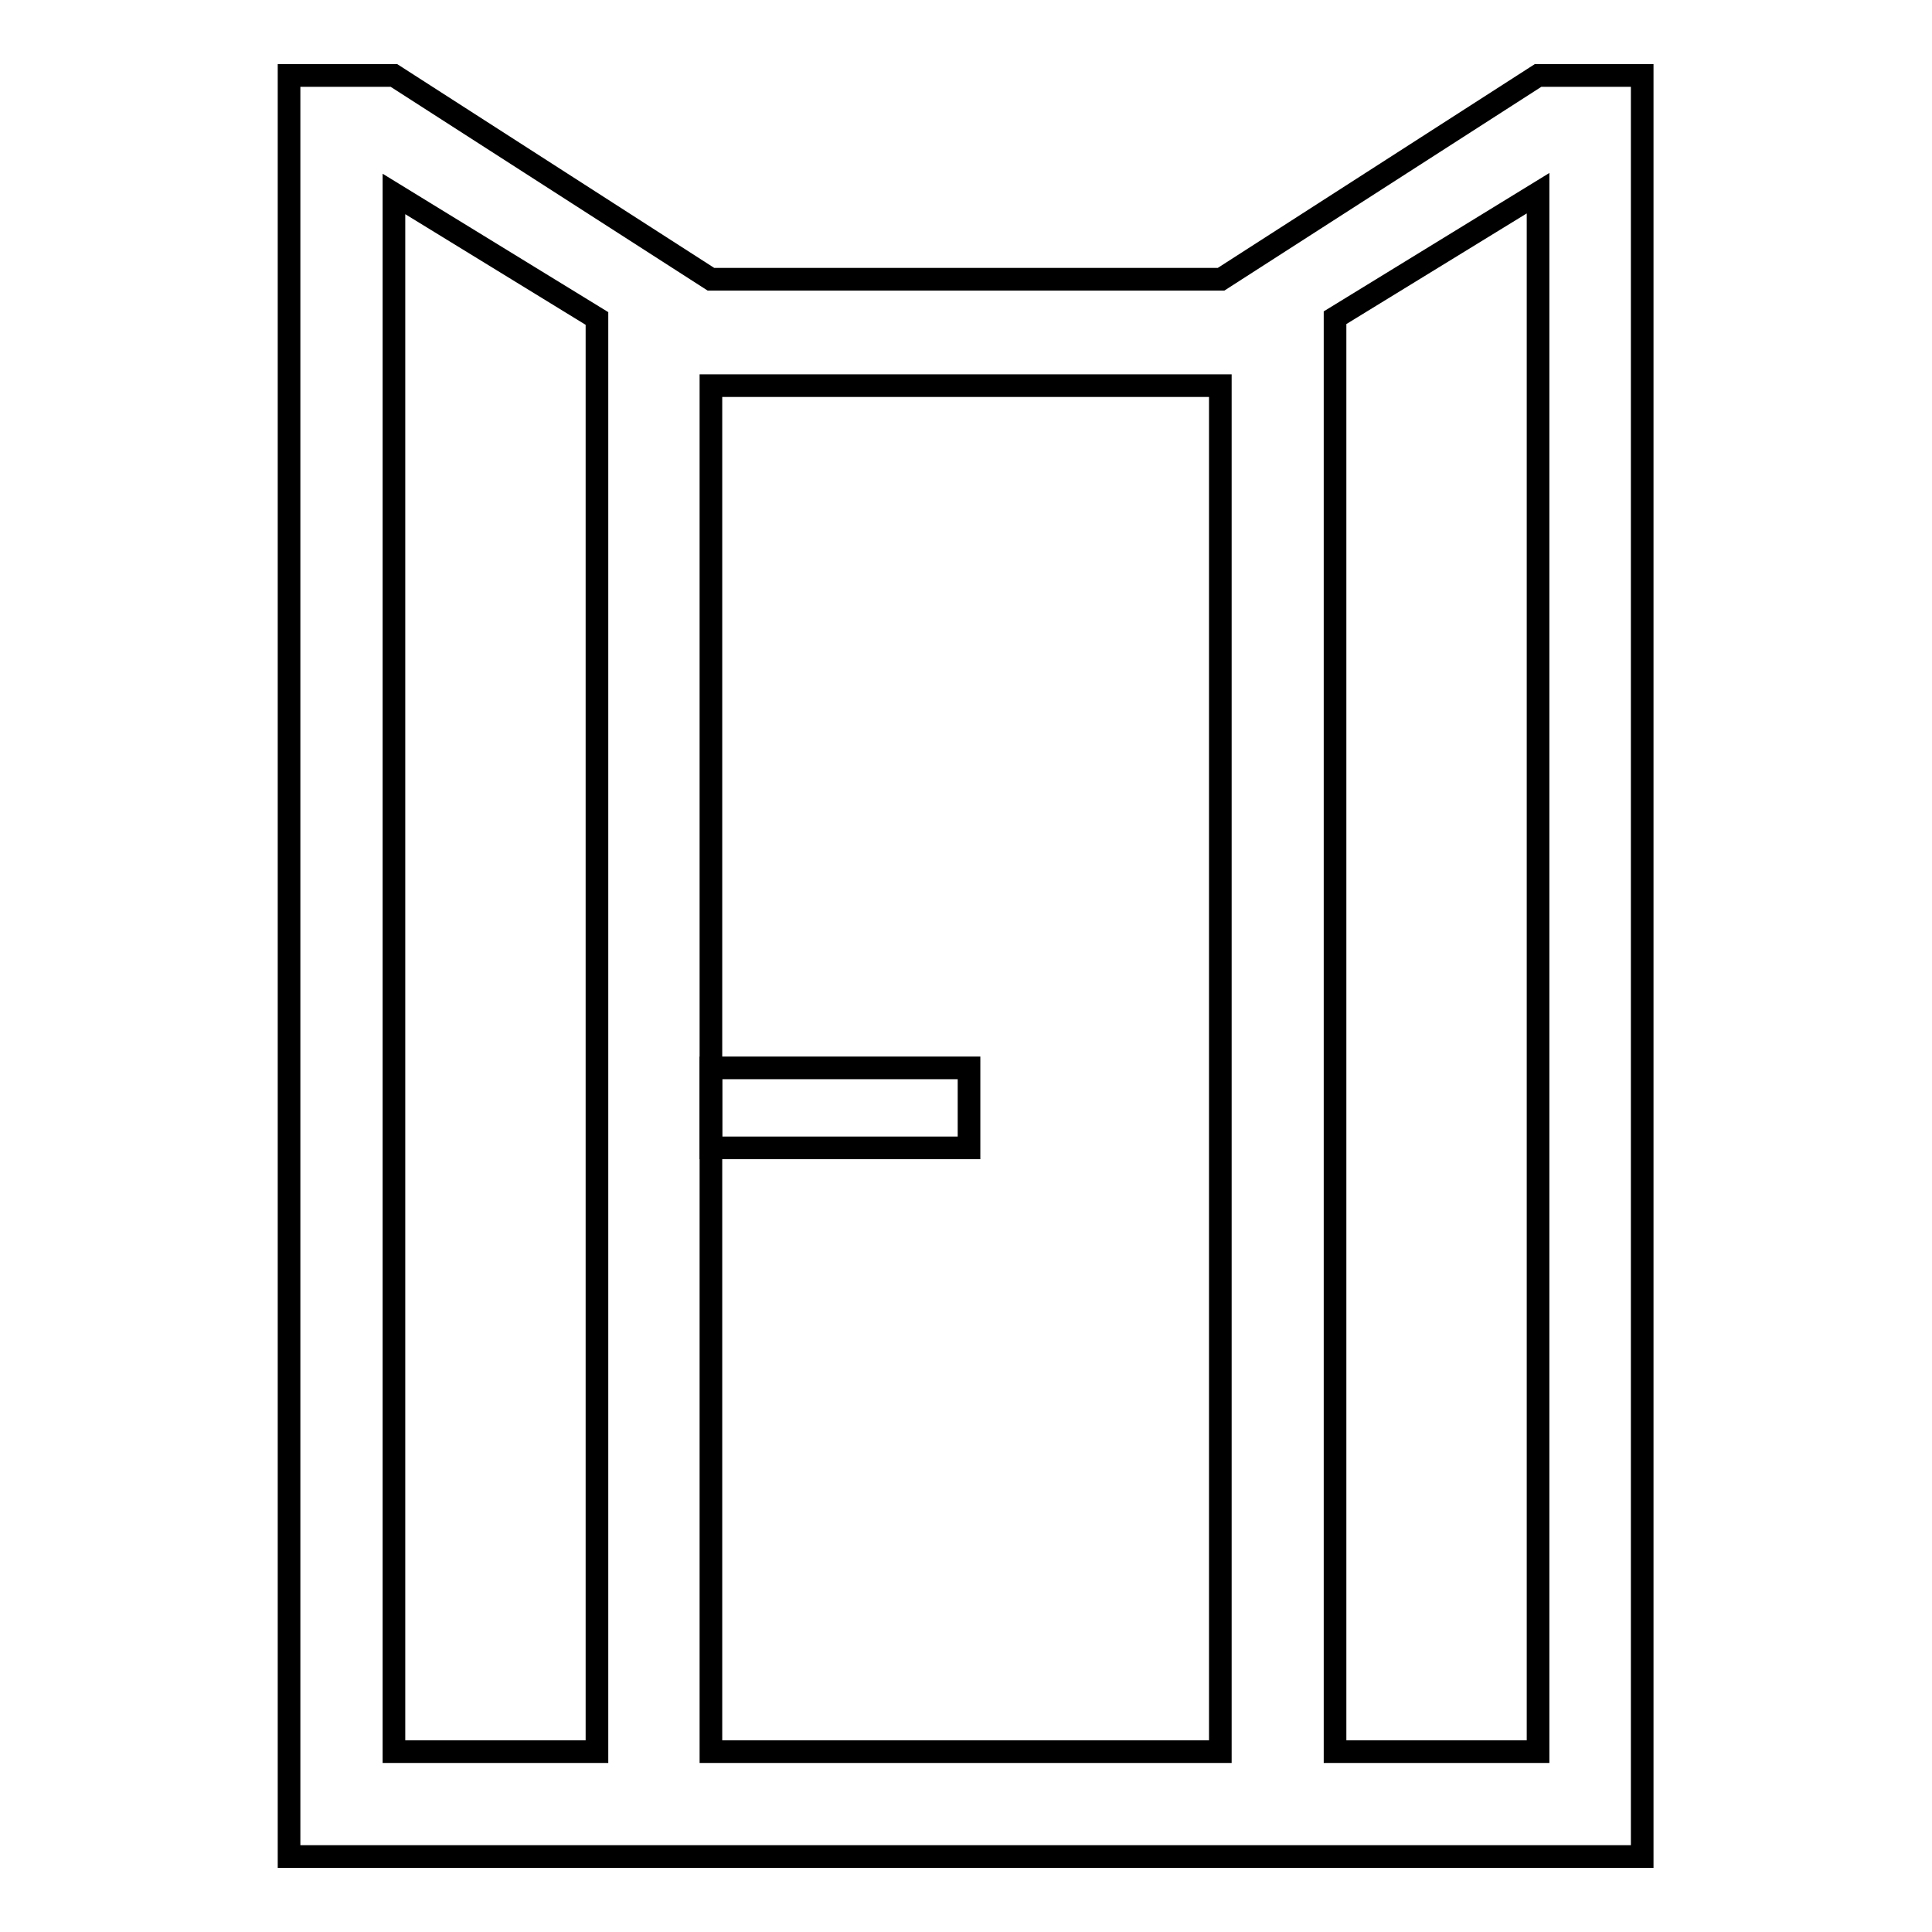 <?xml version="1.0" encoding="utf-8"?>
<!-- Svg Vector Icons : http://www.onlinewebfonts.com/icon -->
<!DOCTYPE svg PUBLIC "-//W3C//DTD SVG 1.1//EN" "http://www.w3.org/Graphics/SVG/1.1/DTD/svg11.dtd">
<svg version="1.1" xmlns="http://www.w3.org/2000/svg" xmlns:xlink="http://www.w3.org/1999/xlink" x="0px" y="0px" viewBox="0 0 256 256" enable-background="new 0 0 256 256" xml:space="preserve">
<g><g><path stroke-width="3" fill-opacity="0" stroke="#000000"  d="M203.8,10l-42,27H94.2l-42-27H38.3v222.1V246l0,0h13.9l0,0h26.9l0,0h15.1l0,0h67.5l0,0h15.1l0,0h26.9l0,0h13.9l0,0v-13.9V10H203.8z M79.1,232.1H52.2V25.7l26.9,16.5V232.1z M161.7,232.1H94.2v-181h67.5V232.1z M203.8,232.1h-26.9v-190l26.9-16.5V232.1z"/><path stroke-width="3" fill-opacity="0" stroke="#000000"  d="M94.2,141.5h34.2v10.6H94.2V141.5z"/></g></g>
</svg>